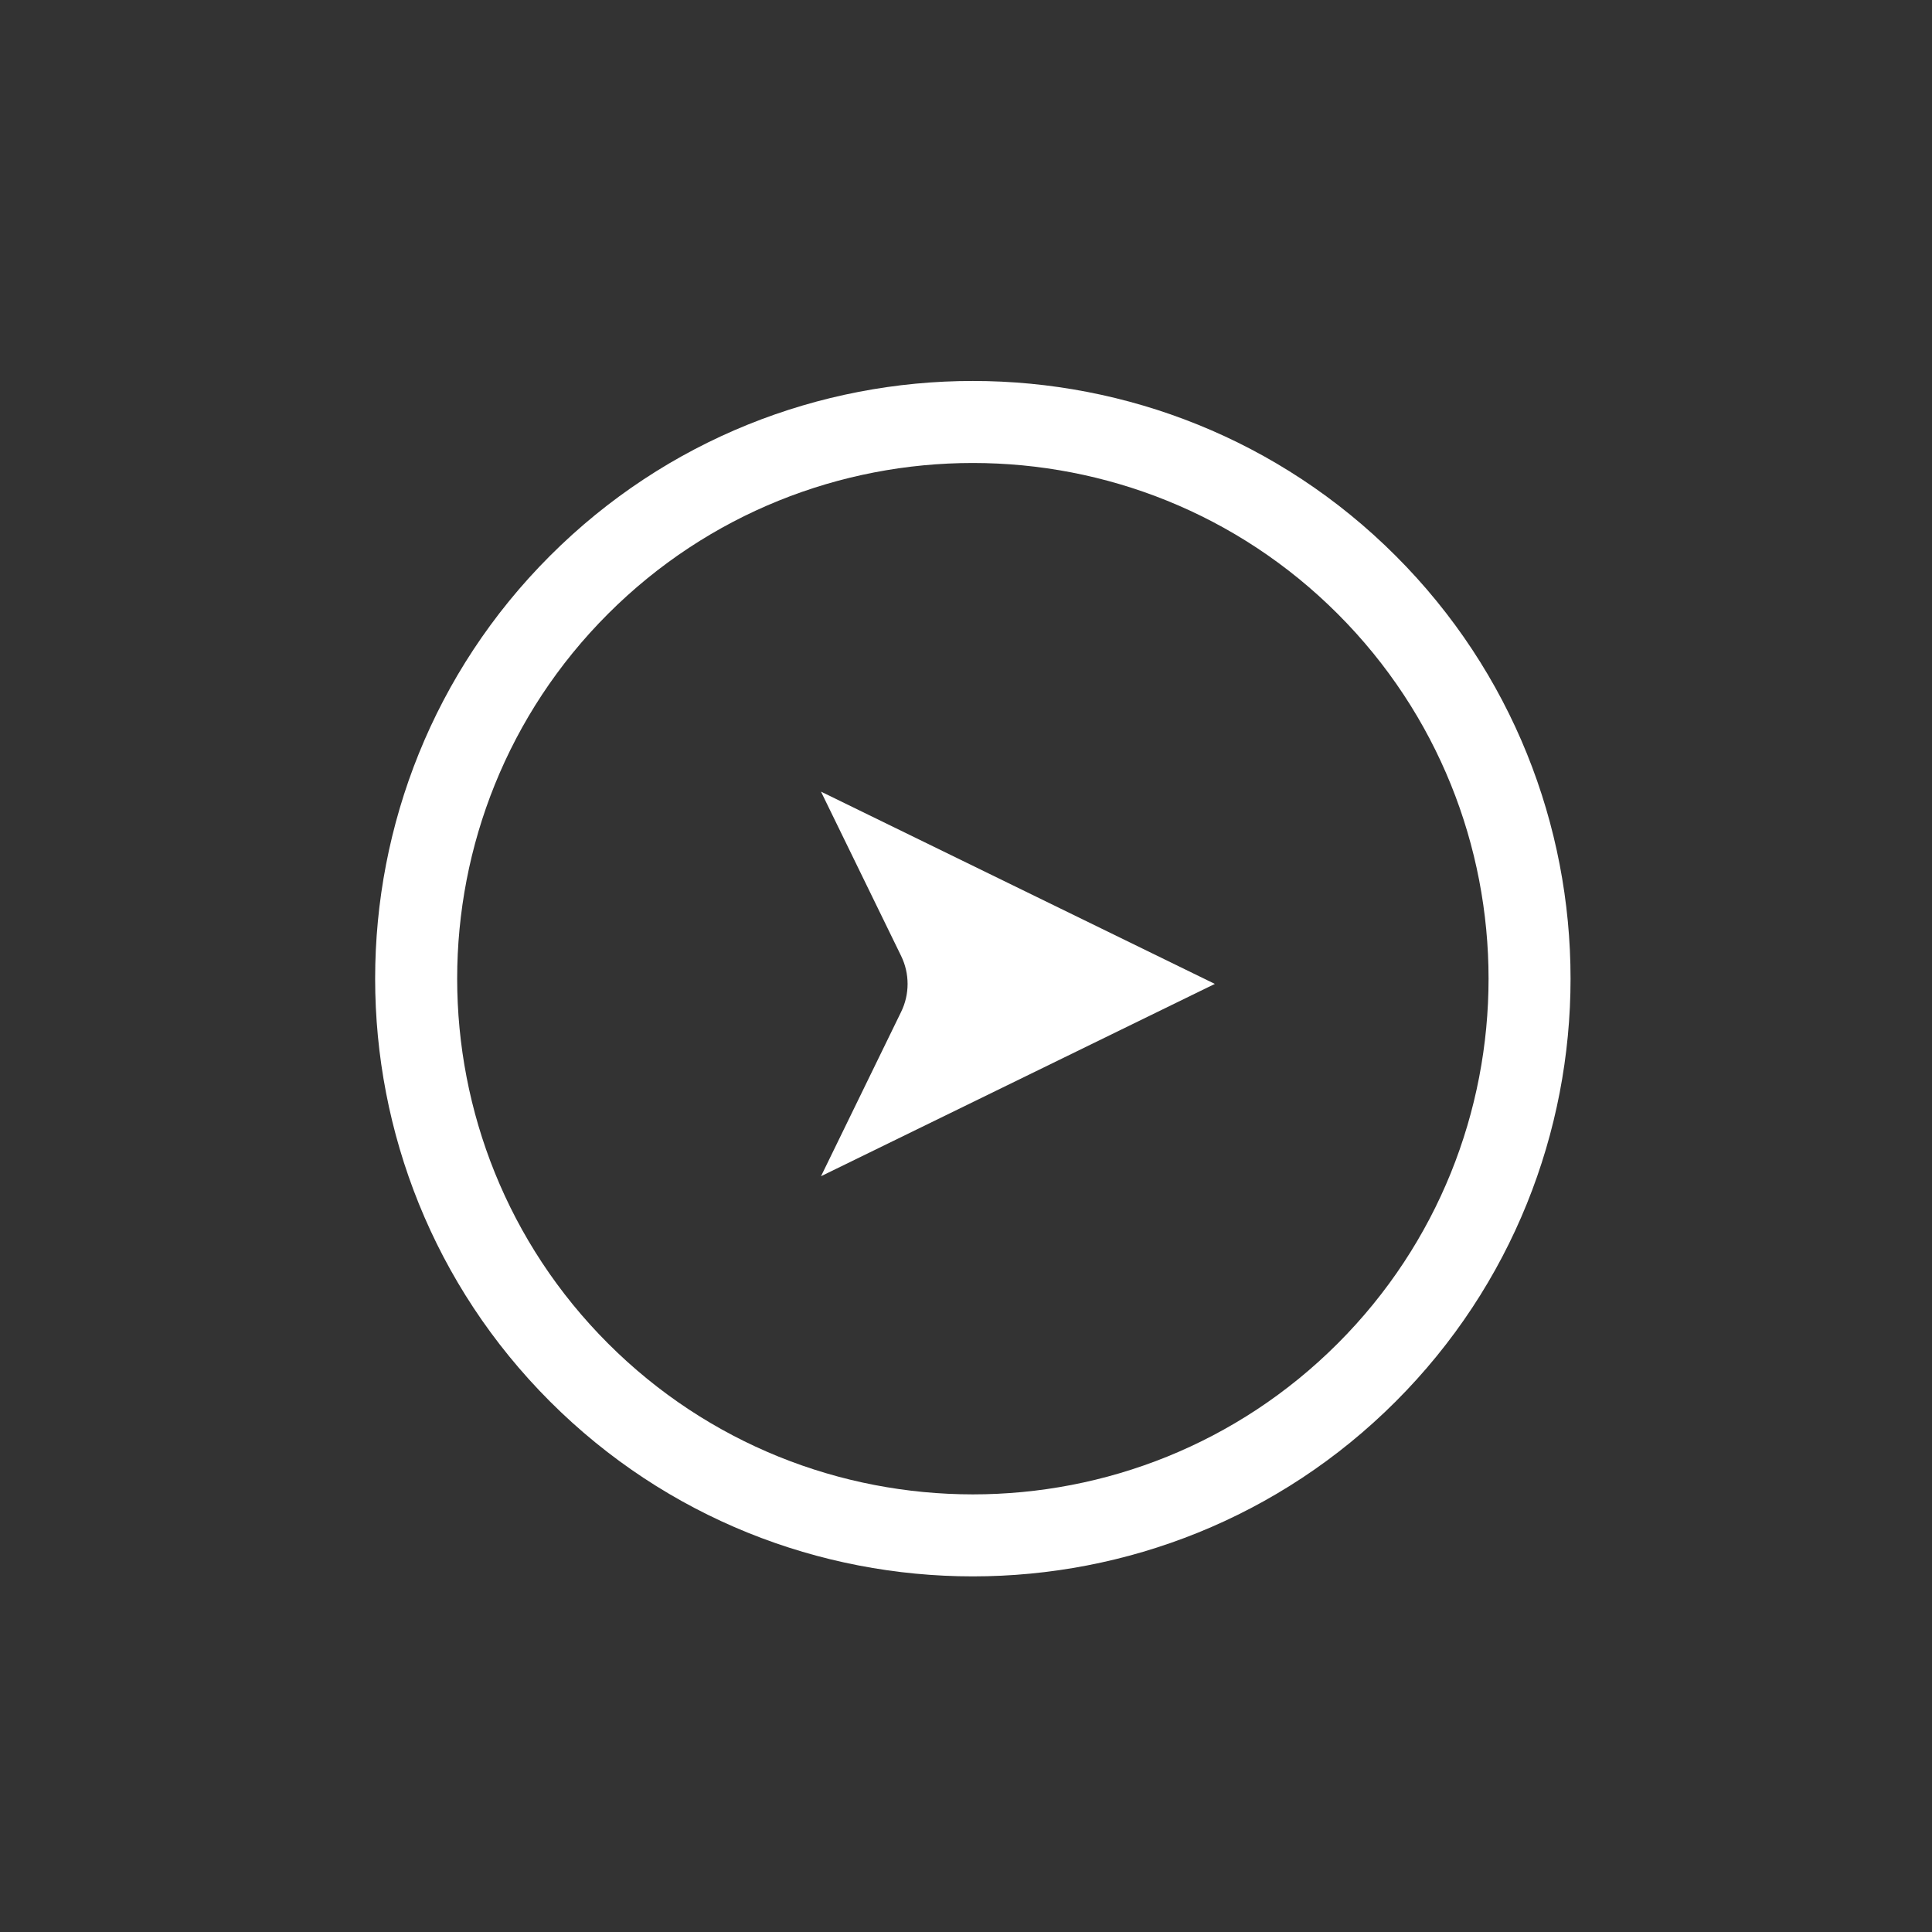 <?xml version="1.0" encoding="utf-8"?>
<svg xmlns="http://www.w3.org/2000/svg" xmlns:xlink="http://www.w3.org/1999/xlink" width="120px" height="120px" viewBox="0 0 120 120" version="1.1">
    <rect x="0" y="0" width="120" height="120" fill="#333333" stroke="none"/>
    <title>Mobile Copy 18</title>
    <g id="Mobile-Copy-18" stroke="none" stroke-width="1" fill="none" fill-rule="evenodd">
        <g id="np_navigate_225681_000000" transform="translate(60.5, 60.5) rotate(-315) translate(-60.5, -60.5) translate(23, 23)" fill="#FFFFFF" fill-rule="nonzero">
            <path d="M37.652,74.897 C17.171,74.897 0.507,58.236 0.507,37.755 C0.507,17.276 17.171,0.613 37.652,0.613 C58.131,0.613 74.792,17.277 74.792,37.755 C74.792,58.237 58.131,74.897 37.652,74.897 Z M37.652,5.71 C19.981,5.71 5.605,20.086 5.605,37.755 C5.605,55.426 19.981,69.8 37.652,69.8 C55.322,69.8 69.698,55.427 69.698,37.755 C69.698,20.086 55.322,5.71 37.652,5.71 Z" id="Shape"/>
            <path d="M22.766,36.211 L33.503,39.908 C34.658,40.306 35.563,41.212 35.958,42.363 L39.658,53.1 L48.509,27.357 L22.766,36.211 Z" id="Path"/>
        </g>
    </g>
</svg>